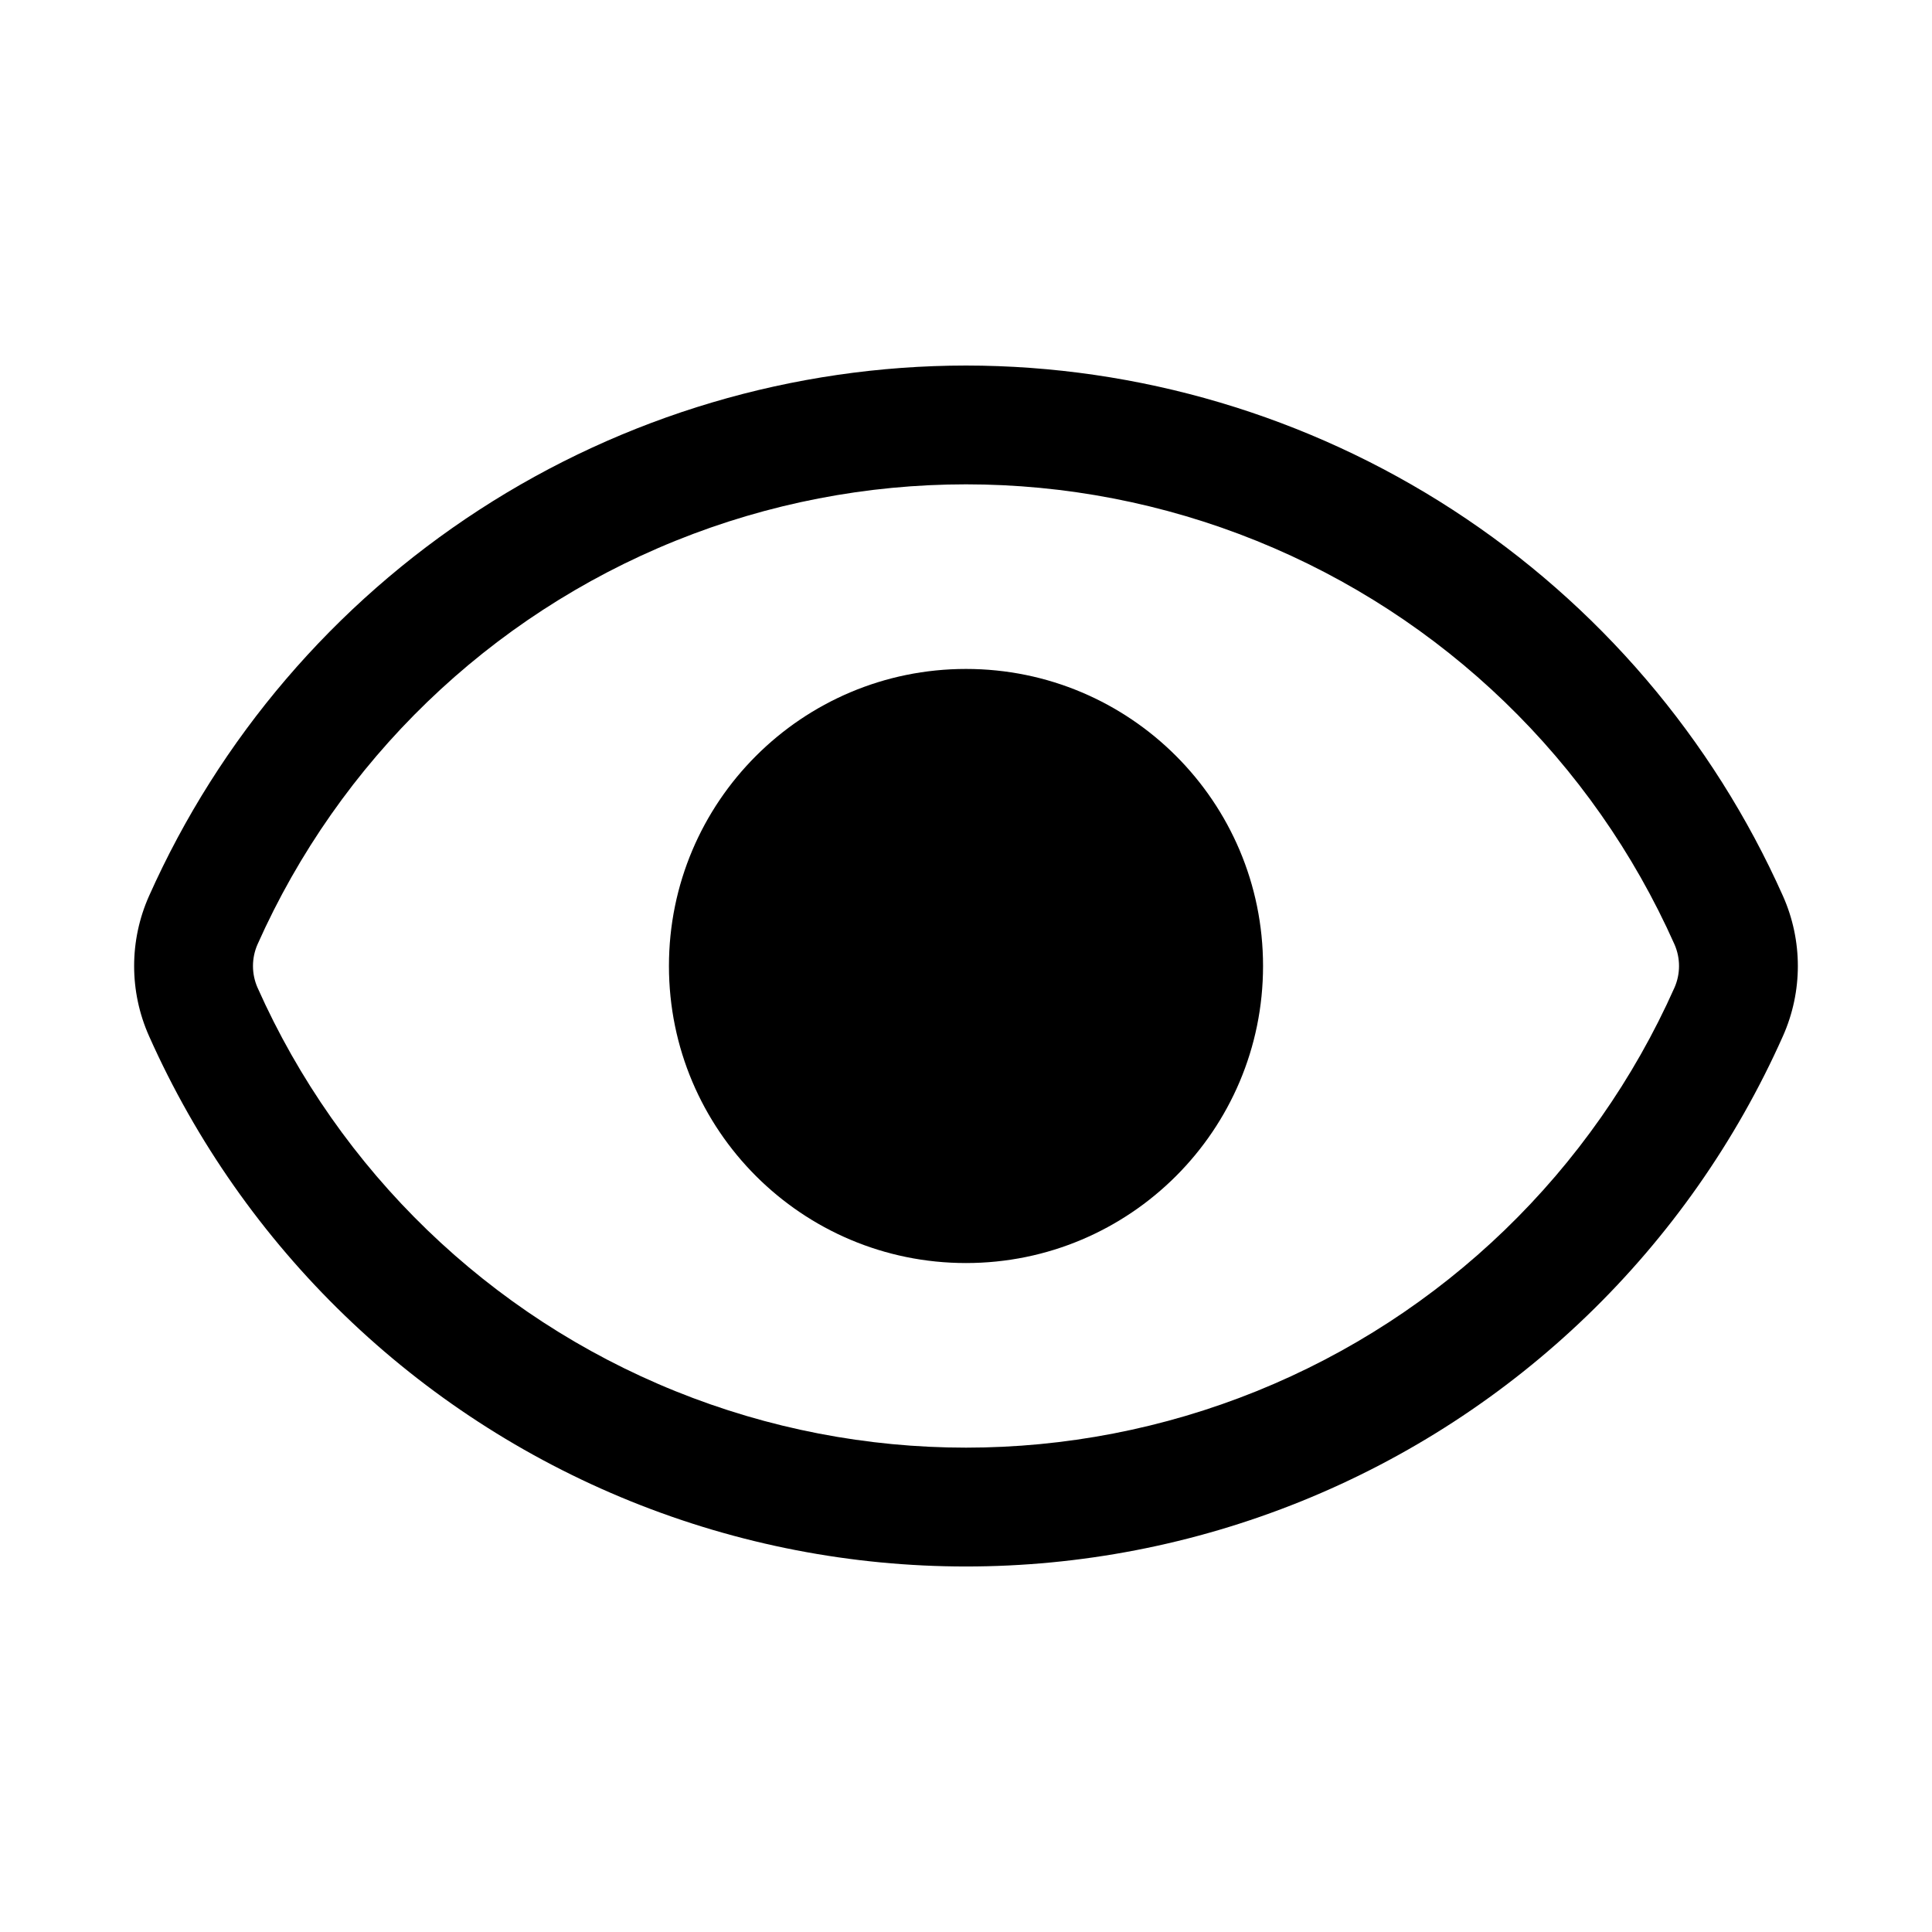<?xml version="1.0" encoding="UTF-8"?>
<!-- Uploaded to: SVG Repo, www.svgrepo.com, Generator: SVG Repo Mixer Tools -->
<svg fill="#000000" width="800px" height="800px" version="1.1" viewBox="144 144 512 512" xmlns="http://www.w3.org/2000/svg">
 <g>
  <path d="m400 240.87c-45.812 0.031-90.633 13.324-129.05 38.273-38.422 24.949-68.797 60.484-87.461 102.32-5.258 11.805-5.258 25.281 0 37.086 24.984 56.109 70.781 100.32 127.73 123.33 56.949 23.008 120.61 23.008 177.56 0 56.949-23.008 102.75-67.223 127.73-123.33 5.254-11.805 5.254-25.281 0-37.086-18.664-41.836-49.043-77.371-87.461-102.32-38.422-24.949-83.242-38.242-129.05-38.273zm187.76 164.85c-21.668 48.66-61.379 87.008-110.77 106.96-49.387 19.949-104.59 19.949-153.98 0-49.387-19.953-89.102-58.301-110.77-106.96-1.598-3.644-1.598-7.793 0-11.441 21.668-48.66 61.383-87.004 110.77-106.96 49.387-19.953 104.59-19.953 153.98 0 49.391 19.953 89.102 58.297 110.77 106.96 1.598 3.648 1.598 7.797 0 11.441z"/>
  <path d="m478.72 400c0 43.473-35.246 78.719-78.719 78.719-43.477 0-78.723-35.246-78.723-78.719 0-43.477 35.246-78.723 78.723-78.723 43.473 0 78.719 35.246 78.719 78.723"/>
 </g>
</svg>